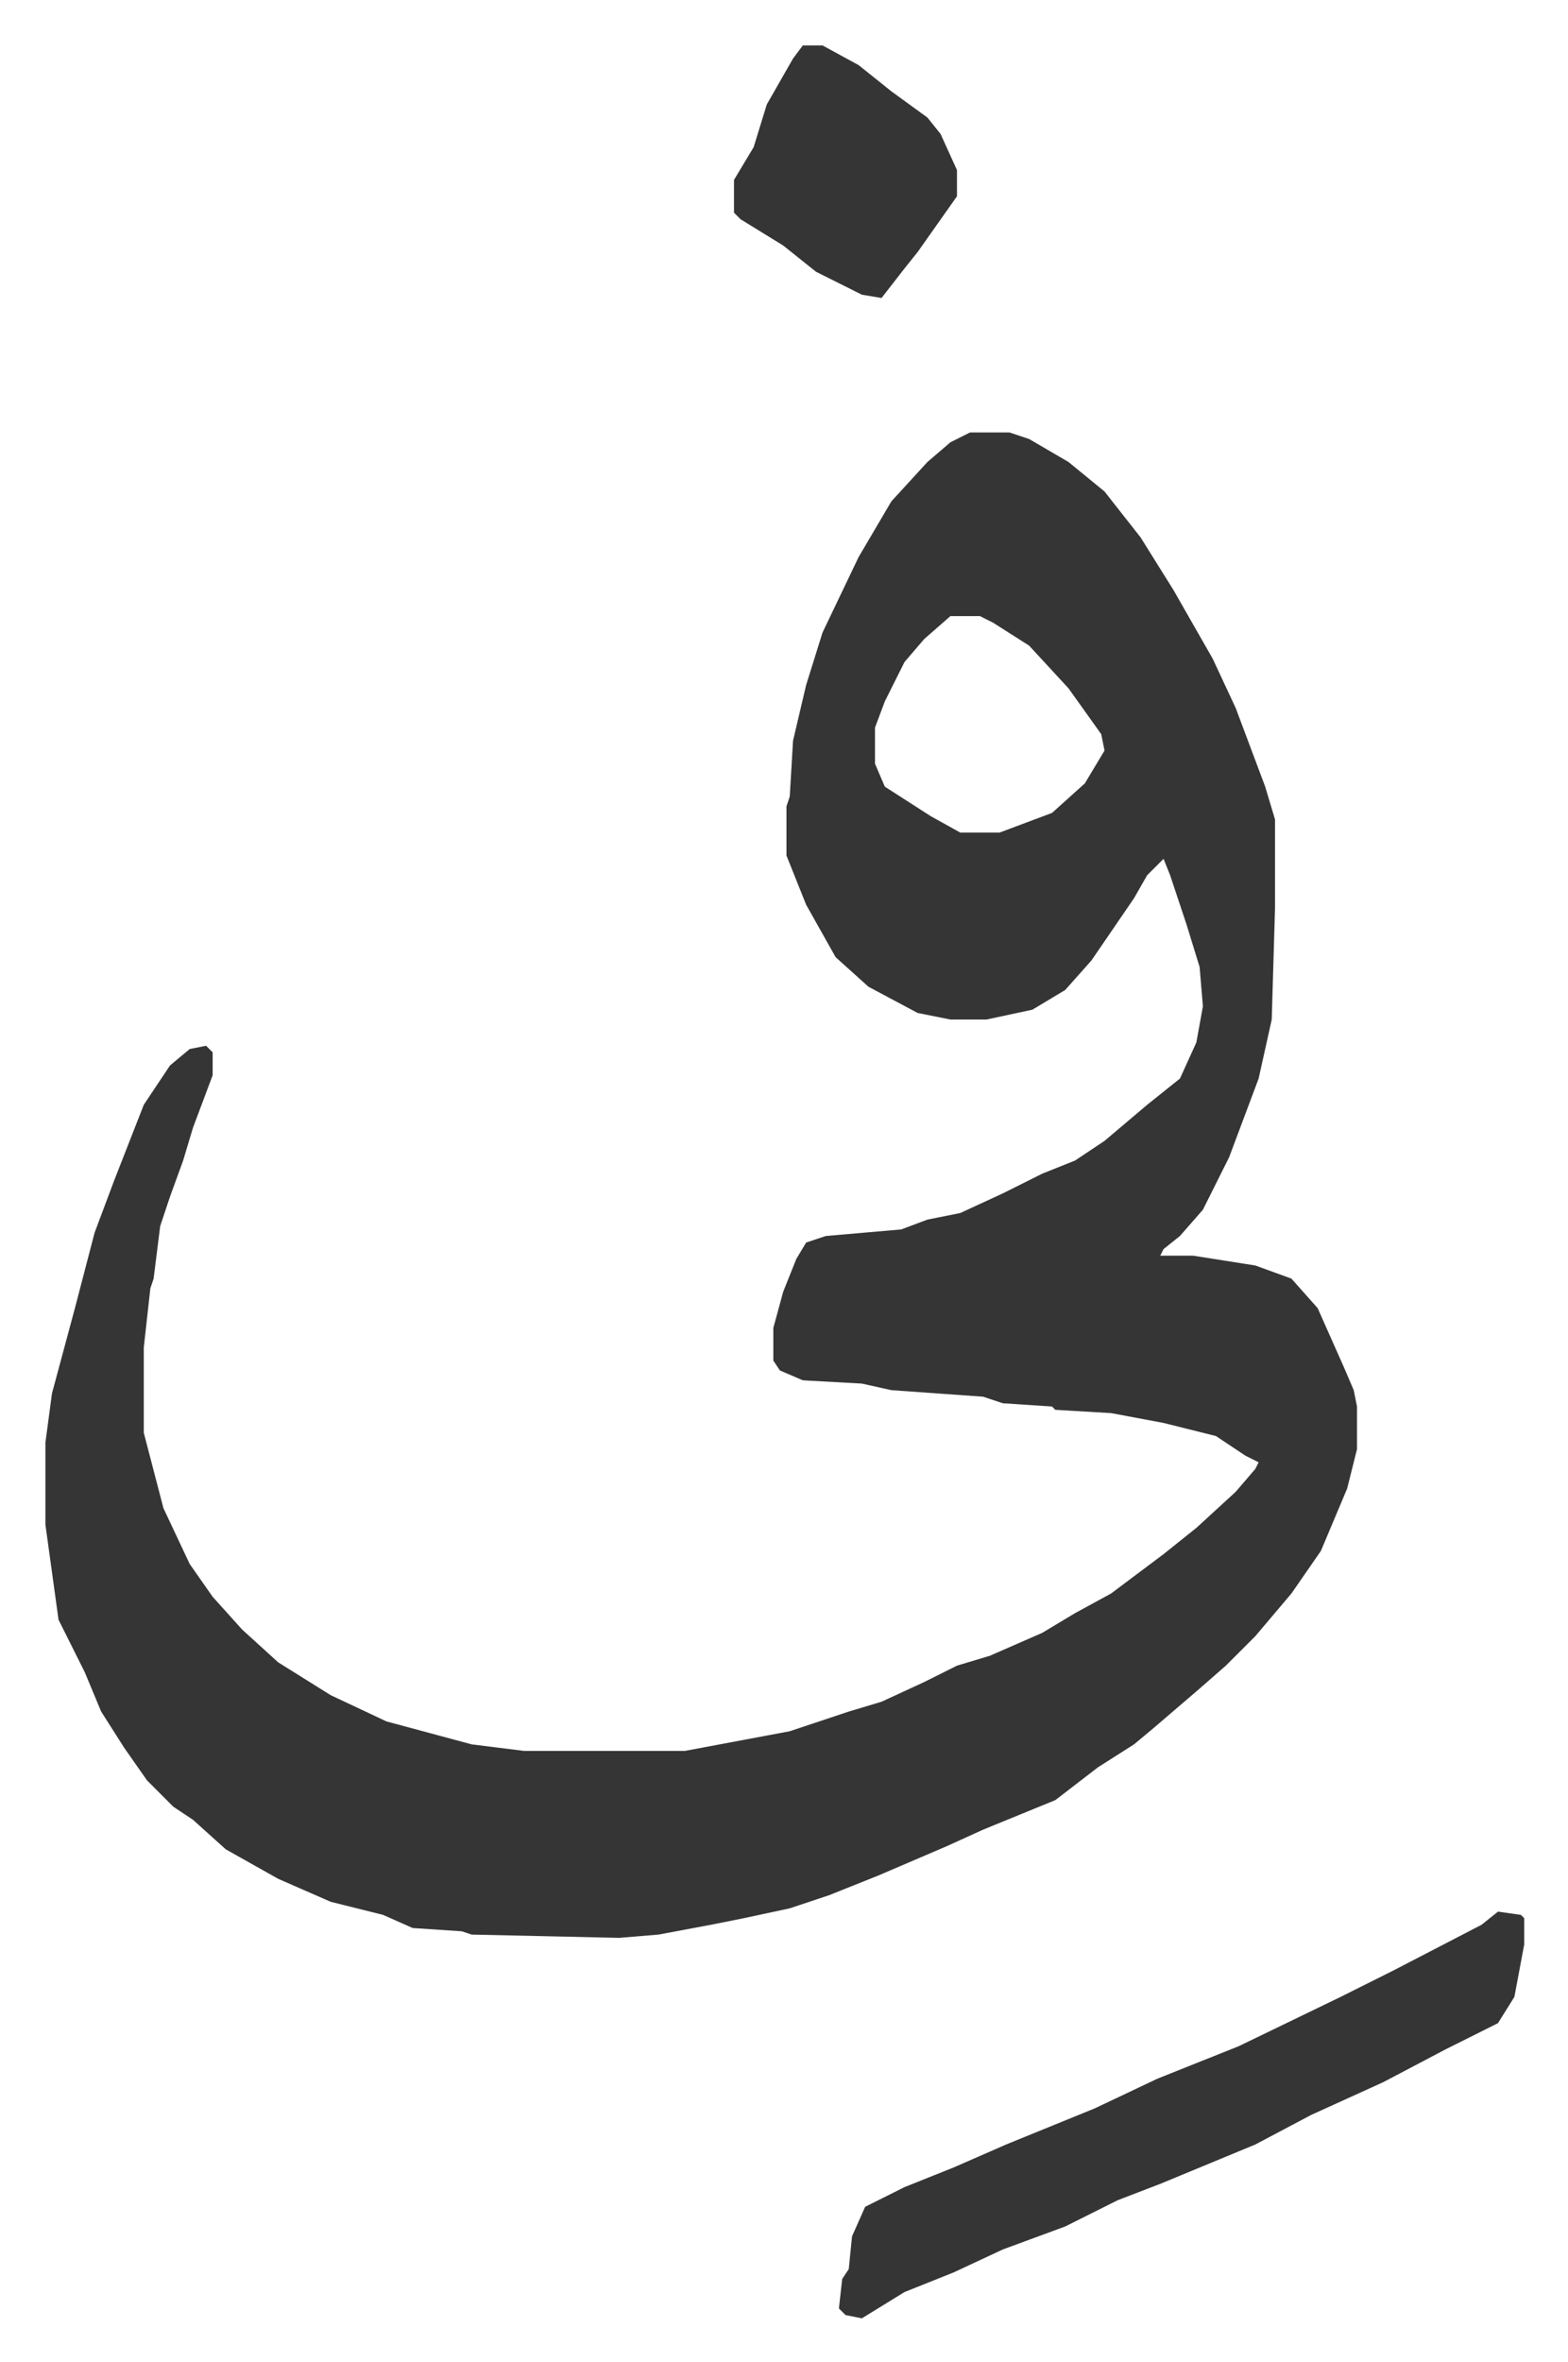 <svg xmlns="http://www.w3.org/2000/svg" role="img" viewBox="-13.85 489.15 478.20 720.20"><path fill="#353535" id="rule_normal" d="M282 621h12l6 2 12 7 11 9 11 14 10 16 12 21 7 15 9 24 3 10v27l-1 34-4 18-9 24-8 16-7 8-5 4-1 2h10l19 3 11 4 8 9 8 18 3 7 1 5v13l-3 12-8 19-9 13-11 13-9 9-8 7-14 12-6 5-11 7-13 10-22 9-11 5-21 9-15 6-12 4-14 3-10 2-16 3-12 1-45-1-3-1-15-1-9-4-16-4-16-7-16-9-10-9-6-4-8-8-7-10-7-11-5-12-8-16-4-29v-25l2-15 7-26 6-23 6-16 9-23 8-12 6-5 5-1 2 2v7l-6 16-3 10-4 11-3 9-2 16-1 3-2 18v26l6 23 8 17 7 10 9 10 11 10 16 10 17 8 26 7 16 2h49l32-6 18-6 10-3 13-6 10-5 10-3 16-7 10-6 11-6 16-12 10-8 12-11 6-7 1-2-4-2-9-6-16-4-16-3-17-1-1-1-15-1-6-2-28-2-9-2-18-1-7-3-2-3v-10l3-11 4-10 3-5 6-2 23-2 8-3 10-2 13-6 12-6 10-4 9-6 13-11 10-8 5-11 2-11-1-12-4-13-5-15-2-5-5 5-4 7-13 19-8 9-10 6-14 3h-11l-10-2-15-8-10-9-9-16-6-15v-15l1-3 1-17 4-17 5-16 11-23 10-17 11-12 7-6zm-6 56l-8 7-6 7-6 12-3 8v11l3 7 14 9 9 5h12l16-6 10-9 6-10-1-5-10-14-12-13-11-7-4-2zm167 395l7 1 1 1v8l-3 16-5 8-16 8-19 10-22 10-17 9-29 12-13 5-16 8-19 7-15 7-15 6-13 8-5-1-2-2 1-9 2-3 1-10 4-9 12-6 15-6 16-7 27-11 19-9 15-6 10-4 31-15 16-8 27-14zM231 503h6l11 6 10 8 11 8 4 5 5 11v8l-12 17-4 5-7 9-6-1-14-7-10-8-13-8-2-2v-10l6-10 4-13 8-14z"/></svg>
